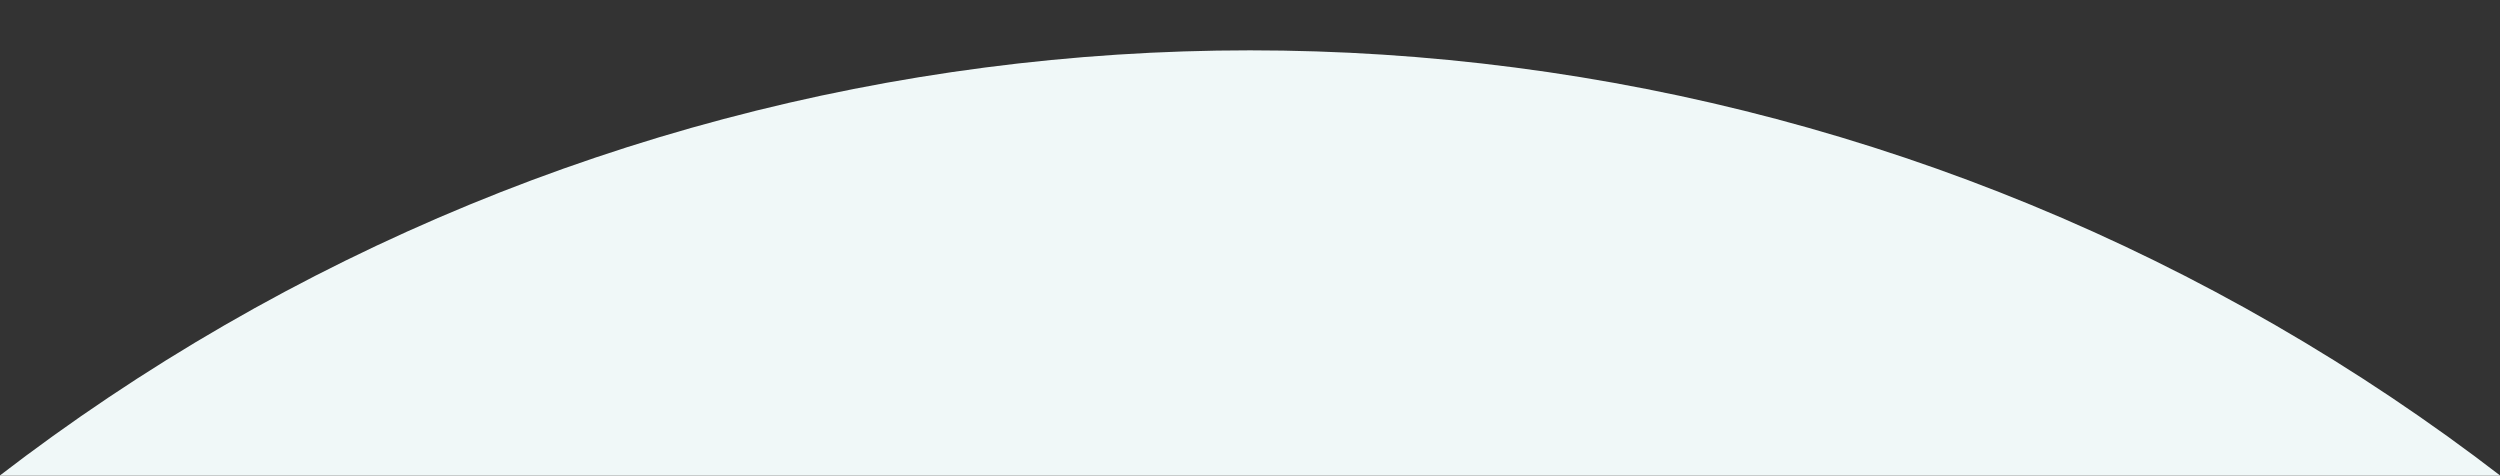 <?xml version="1.0" encoding="UTF-8"?>
<svg id="b" data-name="レイヤー 2" xmlns="http://www.w3.org/2000/svg" width="1440" height="274" xmlns:xlink="http://www.w3.org/1999/xlink" viewBox="0 0 1440 274">
  <rect x="0" y="0" width="1440" height="274" fill="#333333" stroke="none"/>
  <defs>
    <style>
      .e {
        clip-path: url(#d);
      }

      .f {
        fill: none;
      }

      .f, .g {
        stroke-width: 0px;
      }

      .g {
        fill: #f0f8f8;
      }
    </style>
    <clipPath id="d">
      <rect class="f" width="1440" height="274"/>
    </clipPath>
  </defs>
  <g id="c" data-name="back">
    <g class="e">
      <circle class="g" cx="720" cy="1210" r="1181"/>
    </g>
  </g>
</svg>